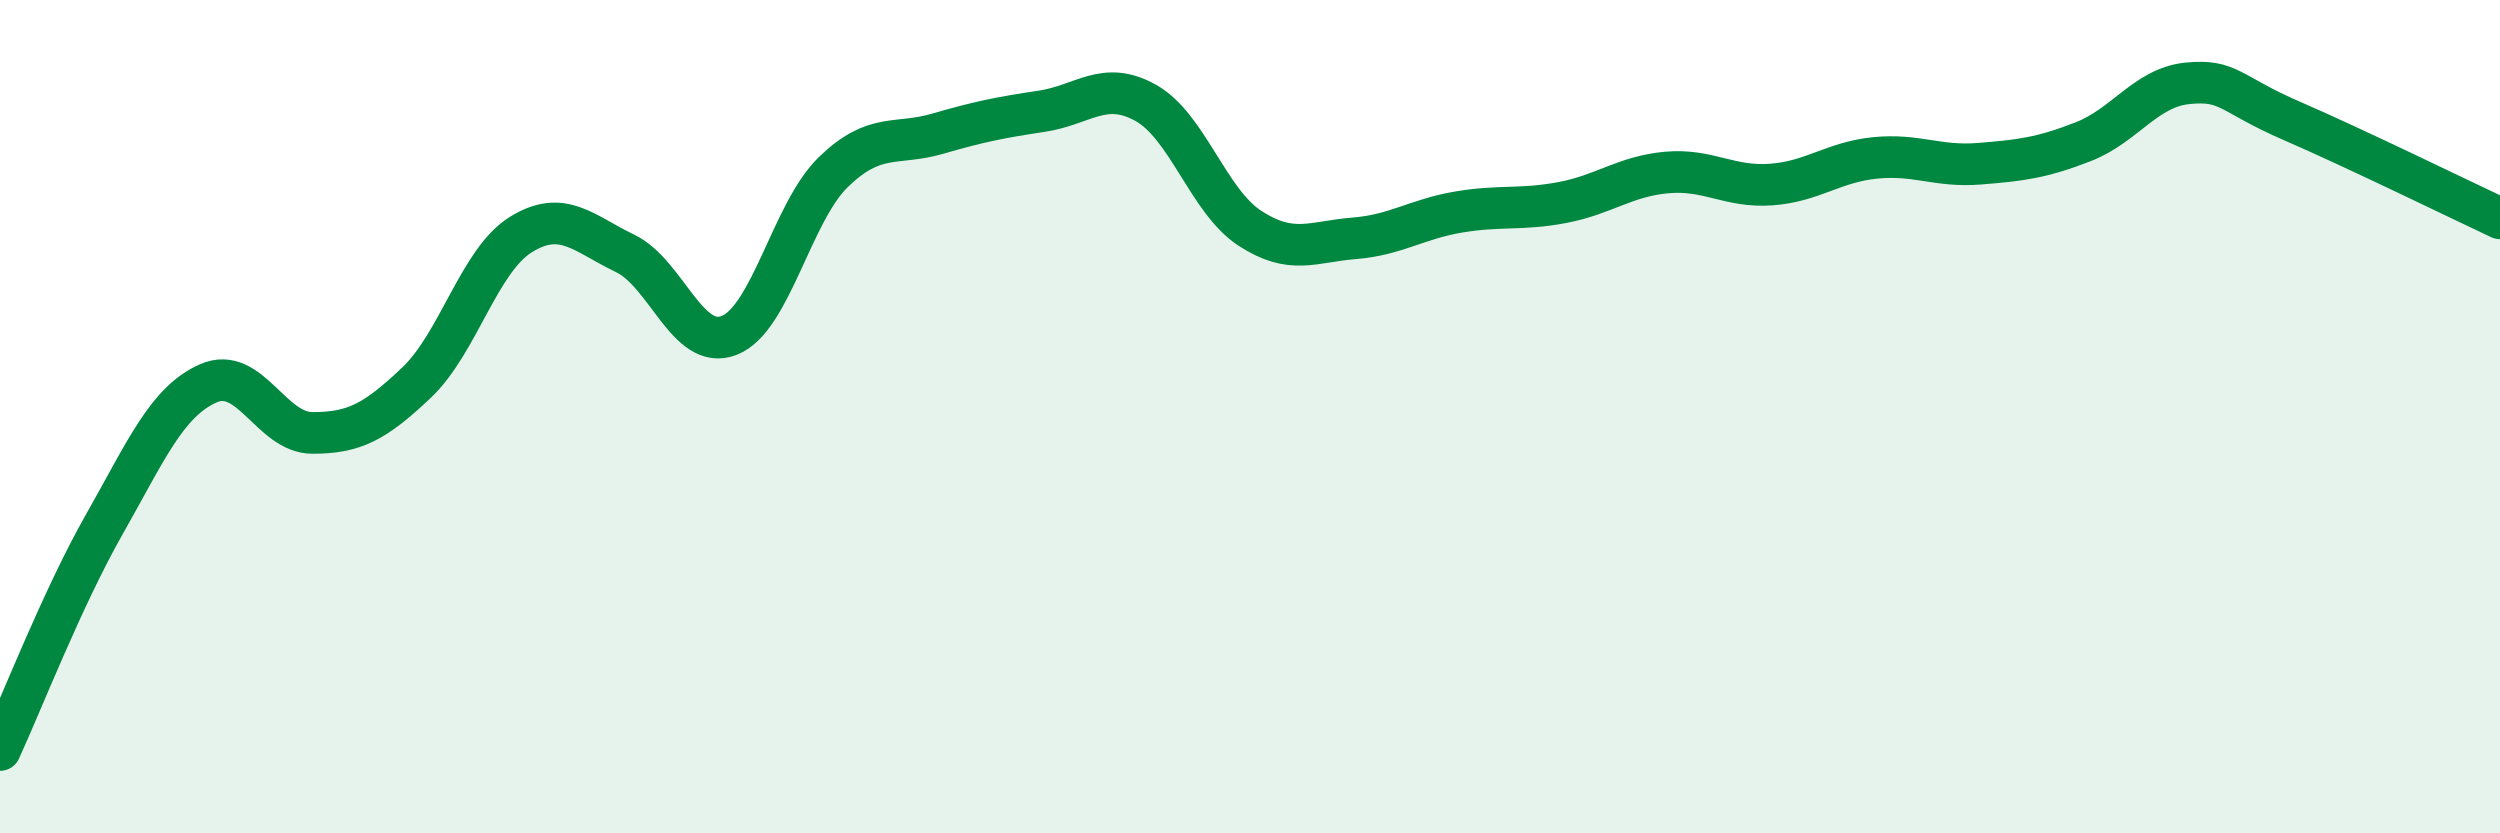 
    <svg width="60" height="20" viewBox="0 0 60 20" xmlns="http://www.w3.org/2000/svg">
      <path
        d="M 0,18 C 0.5,16.92 1.5,14.35 2.5,12.59 C 3.5,10.83 4,9.64 5,9.2 C 6,8.76 6.5,10.39 7.5,10.39 C 8.5,10.39 9,10.13 10,9.18 C 11,8.23 11.5,6.25 12.5,5.63 C 13.5,5.01 14,5.6 15,6.08 C 16,6.56 16.5,8.44 17.5,8.05 C 18.5,7.66 19,5.1 20,4.13 C 21,3.16 21.5,3.5 22.5,3.21 C 23.5,2.92 24,2.82 25,2.67 C 26,2.52 26.5,1.91 27.5,2.47 C 28.5,3.03 29,4.83 30,5.48 C 31,6.13 31.5,5.8 32.5,5.72 C 33.5,5.64 34,5.26 35,5.09 C 36,4.92 36.5,5.05 37.5,4.86 C 38.5,4.67 39,4.23 40,4.14 C 41,4.05 41.5,4.5 42.5,4.43 C 43.5,4.36 44,3.89 45,3.79 C 46,3.69 46.5,4.01 47.5,3.93 C 48.5,3.85 49,3.79 50,3.4 C 51,3.01 51.5,2.1 52.5,2 C 53.5,1.9 53.5,2.25 55,2.9 C 56.5,3.55 59,4.77 60,5.24L60 20L0 20Z"
        fill="#008740"
        opacity="0.1"
        stroke-linecap="round"
        stroke-linejoin="round"
      />
      <path
        d="M 0,18 C 0.5,16.92 1.5,14.35 2.5,12.59 C 3.5,10.83 4,9.64 5,9.2 C 6,8.76 6.5,10.39 7.5,10.39 C 8.5,10.39 9,10.13 10,9.18 C 11,8.23 11.5,6.25 12.5,5.63 C 13.5,5.01 14,5.6 15,6.08 C 16,6.56 16.5,8.44 17.5,8.05 C 18.5,7.66 19,5.1 20,4.13 C 21,3.16 21.5,3.5 22.5,3.21 C 23.5,2.92 24,2.82 25,2.67 C 26,2.52 26.5,1.91 27.5,2.47 C 28.5,3.03 29,4.83 30,5.48 C 31,6.13 31.5,5.8 32.5,5.72 C 33.5,5.64 34,5.26 35,5.09 C 36,4.92 36.5,5.05 37.5,4.86 C 38.5,4.67 39,4.23 40,4.14 C 41,4.05 41.5,4.5 42.5,4.43 C 43.5,4.36 44,3.89 45,3.79 C 46,3.69 46.5,4.01 47.5,3.93 C 48.5,3.85 49,3.79 50,3.4 C 51,3.01 51.5,2.1 52.5,2 C 53.5,1.9 53.5,2.25 55,2.9 C 56.5,3.55 59,4.77 60,5.24"
        stroke="#008740"
        stroke-width="1"
        fill="none"
        stroke-linecap="round"
        stroke-linejoin="round"
      />
    </svg>
  
